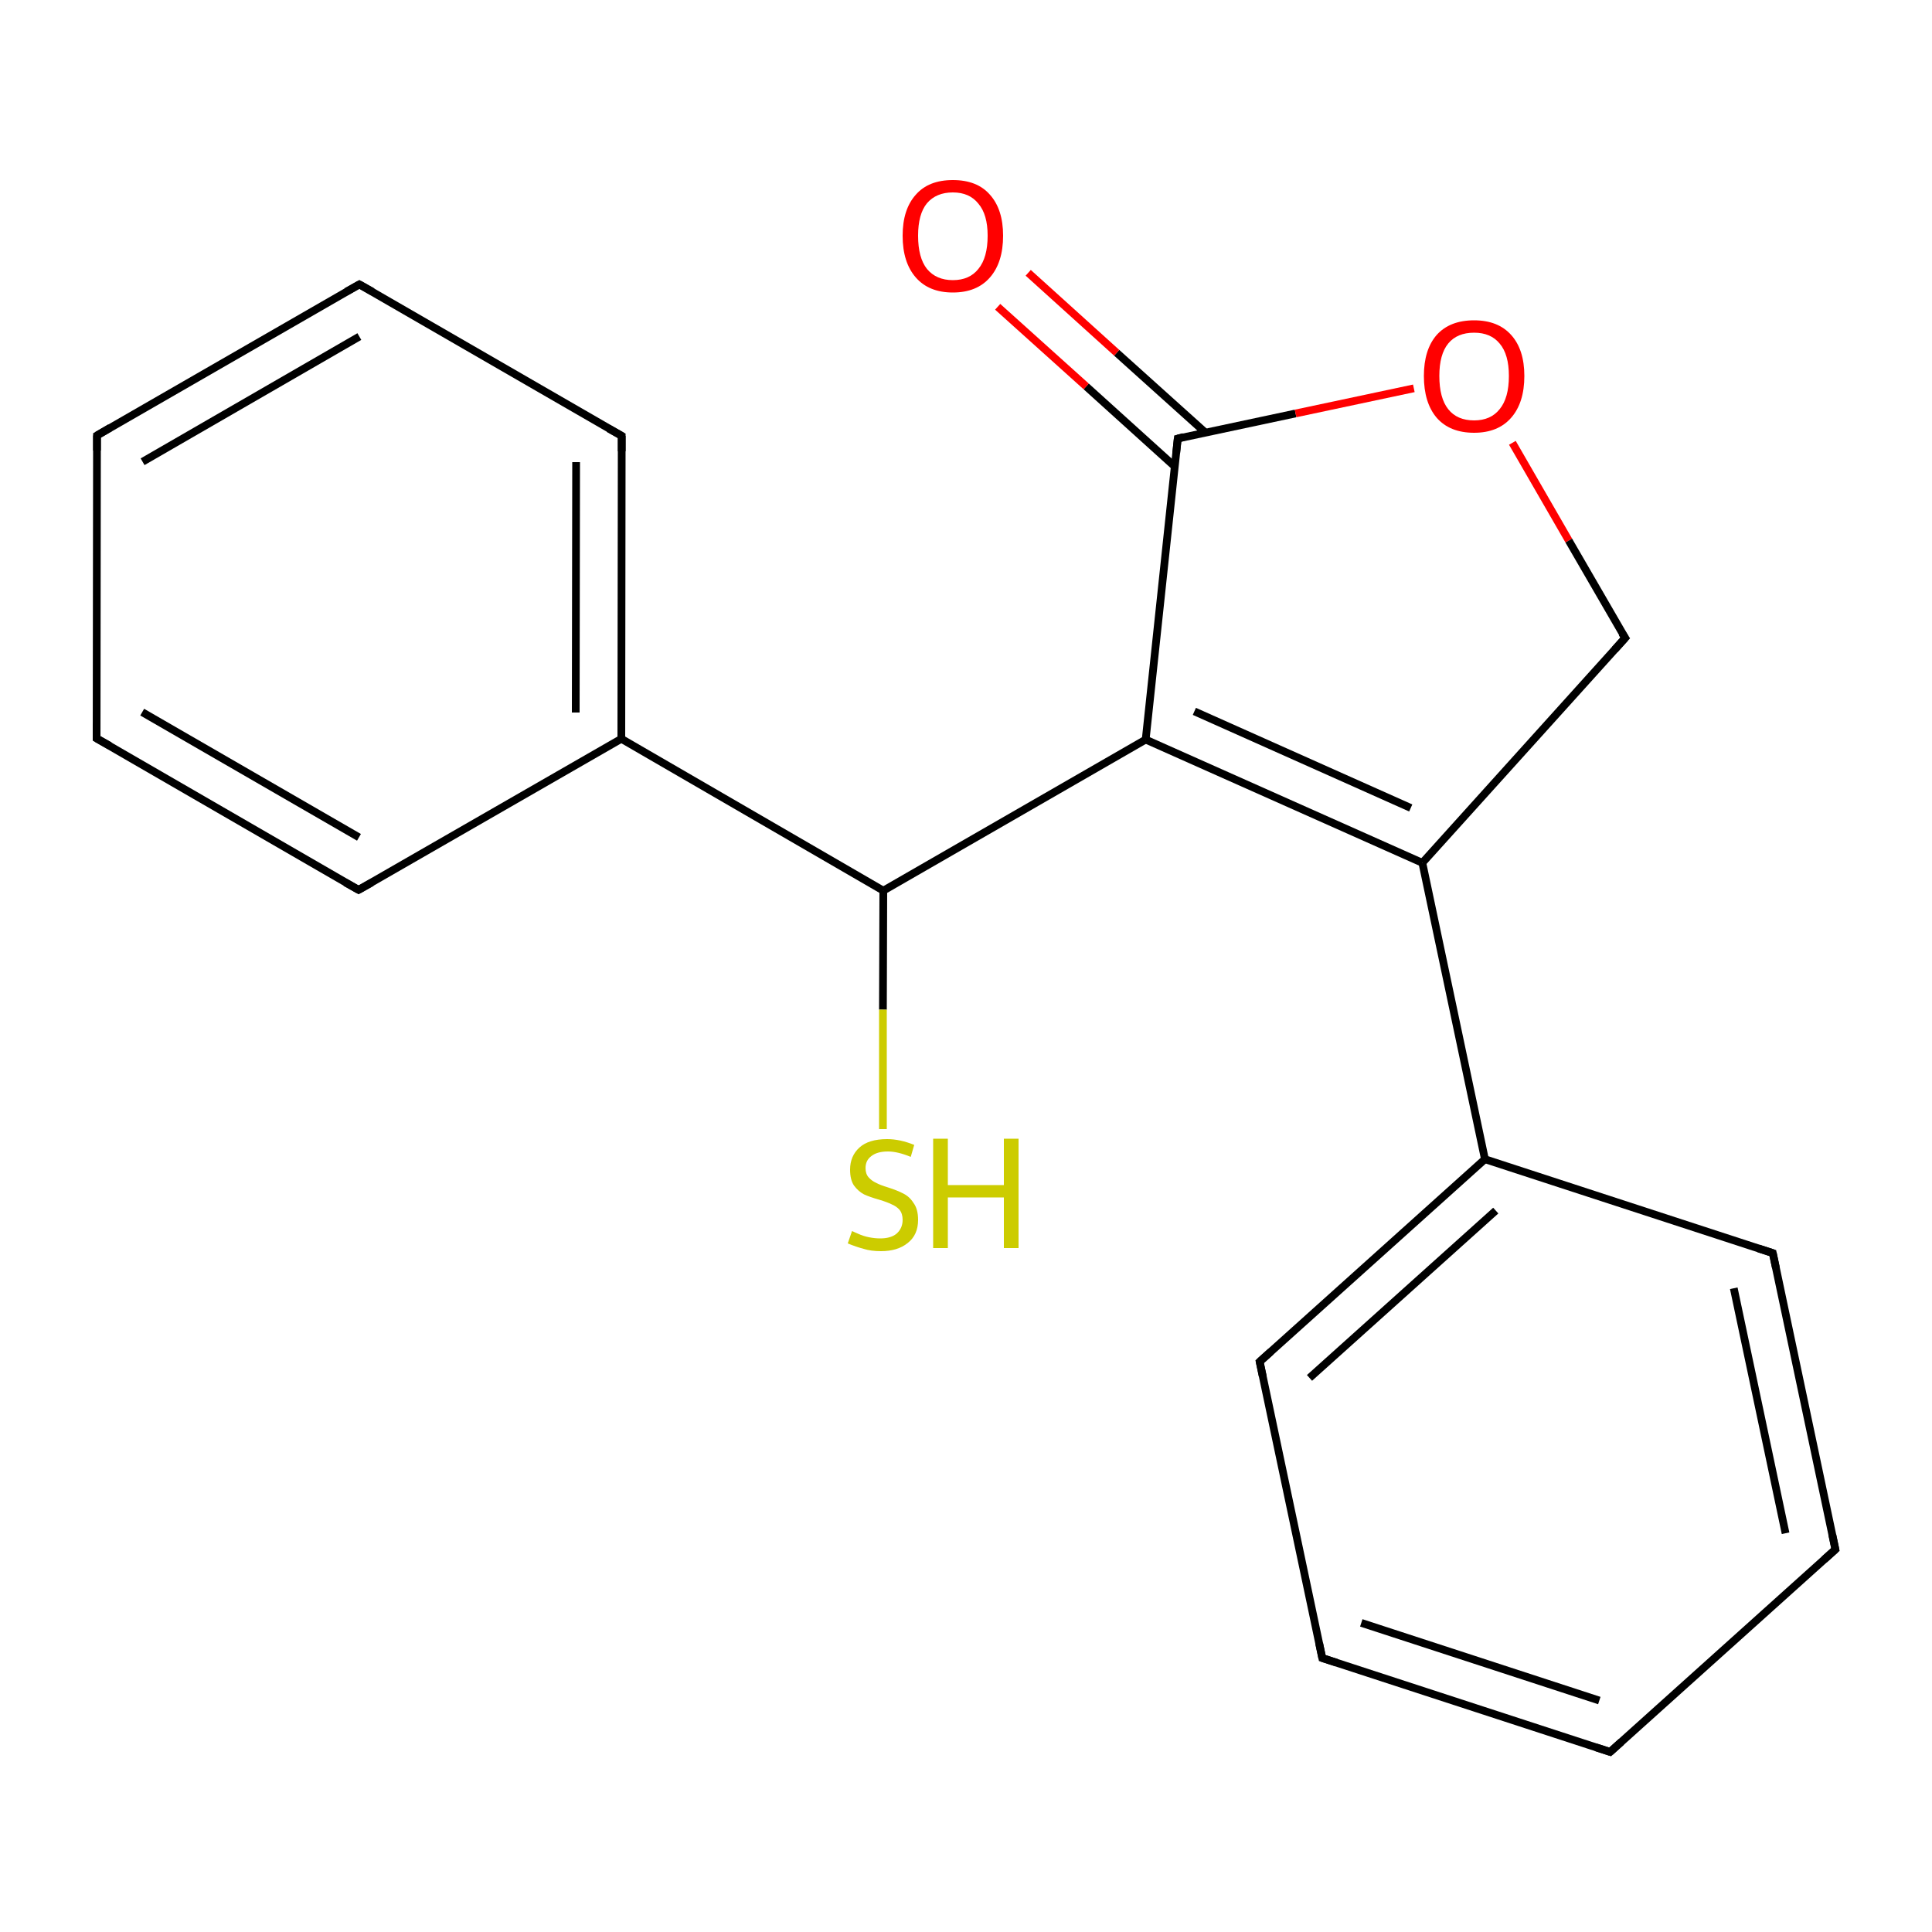 
<svg version='1.1' baseProfile='full'
              xmlns='http://www.w3.org/2000/svg'
                      xmlns:rdkit='http://www.rdkit.org/xml'
                      xmlns:xlink='http://www.w3.org/1999/xlink'
                  xml:space='preserve'
width='500px' height='500px' viewBox='0 0 500 500'>
<!-- END OF HEADER -->
<rect style='opacity:1.0;fill:#FFFFFF;stroke:none' width='500.0' height='500.0' x='0.0' y='0.0'> </rect>
<path class='bond-0 atom-0 atom-1' d='M 420.6,165.1 L 368.1,223.3' style='fill:none;fill-rule:evenodd;stroke:#000000;stroke-width:2.0px;stroke-linecap:butt;stroke-linejoin:miter;stroke-opacity:1' />
<path class='bond-1 atom-1 atom-2' d='M 368.1,223.3 L 296.5,191.4' style='fill:none;fill-rule:evenodd;stroke:#000000;stroke-width:2.0px;stroke-linecap:butt;stroke-linejoin:miter;stroke-opacity:1' />
<path class='bond-1 atom-1 atom-2' d='M 365.1,209.1 L 309.1,184.1' style='fill:none;fill-rule:evenodd;stroke:#000000;stroke-width:2.0px;stroke-linecap:butt;stroke-linejoin:miter;stroke-opacity:1' />
<path class='bond-2 atom-2 atom-3' d='M 296.5,191.4 L 304.8,113.5' style='fill:none;fill-rule:evenodd;stroke:#000000;stroke-width:2.0px;stroke-linecap:butt;stroke-linejoin:miter;stroke-opacity:1' />
<path class='bond-3 atom-3 atom-4' d='M 311.9,111.9 L 289.0,91.3' style='fill:none;fill-rule:evenodd;stroke:#000000;stroke-width:2.0px;stroke-linecap:butt;stroke-linejoin:miter;stroke-opacity:1' />
<path class='bond-3 atom-3 atom-4' d='M 289.0,91.3 L 266.1,70.6' style='fill:none;fill-rule:evenodd;stroke:#FF0000;stroke-width:2.0px;stroke-linecap:butt;stroke-linejoin:miter;stroke-opacity:1' />
<path class='bond-3 atom-3 atom-4' d='M 304.0,120.7 L 281.1,100.0' style='fill:none;fill-rule:evenodd;stroke:#000000;stroke-width:2.0px;stroke-linecap:butt;stroke-linejoin:miter;stroke-opacity:1' />
<path class='bond-3 atom-3 atom-4' d='M 281.1,100.0 L 258.2,79.4' style='fill:none;fill-rule:evenodd;stroke:#FF0000;stroke-width:2.0px;stroke-linecap:butt;stroke-linejoin:miter;stroke-opacity:1' />
<path class='bond-4 atom-3 atom-5' d='M 304.8,113.5 L 335.3,107.0' style='fill:none;fill-rule:evenodd;stroke:#000000;stroke-width:2.0px;stroke-linecap:butt;stroke-linejoin:miter;stroke-opacity:1' />
<path class='bond-4 atom-3 atom-5' d='M 335.3,107.0 L 365.9,100.5' style='fill:none;fill-rule:evenodd;stroke:#FF0000;stroke-width:2.0px;stroke-linecap:butt;stroke-linejoin:miter;stroke-opacity:1' />
<path class='bond-5 atom-2 atom-6' d='M 296.5,191.4 L 228.6,230.5' style='fill:none;fill-rule:evenodd;stroke:#000000;stroke-width:2.0px;stroke-linecap:butt;stroke-linejoin:miter;stroke-opacity:1' />
<path class='bond-6 atom-6 atom-7' d='M 228.6,230.5 L 160.8,191.2' style='fill:none;fill-rule:evenodd;stroke:#000000;stroke-width:2.0px;stroke-linecap:butt;stroke-linejoin:miter;stroke-opacity:1' />
<path class='bond-7 atom-7 atom-8' d='M 160.8,191.2 L 160.9,112.8' style='fill:none;fill-rule:evenodd;stroke:#000000;stroke-width:2.0px;stroke-linecap:butt;stroke-linejoin:miter;stroke-opacity:1' />
<path class='bond-7 atom-7 atom-8' d='M 149.0,184.4 L 149.1,119.6' style='fill:none;fill-rule:evenodd;stroke:#000000;stroke-width:2.0px;stroke-linecap:butt;stroke-linejoin:miter;stroke-opacity:1' />
<path class='bond-8 atom-8 atom-9' d='M 160.9,112.8 L 93.0,73.6' style='fill:none;fill-rule:evenodd;stroke:#000000;stroke-width:2.0px;stroke-linecap:butt;stroke-linejoin:miter;stroke-opacity:1' />
<path class='bond-9 atom-9 atom-10' d='M 93.0,73.6 L 25.1,112.7' style='fill:none;fill-rule:evenodd;stroke:#000000;stroke-width:2.0px;stroke-linecap:butt;stroke-linejoin:miter;stroke-opacity:1' />
<path class='bond-9 atom-9 atom-10' d='M 93.0,87.1 L 36.9,119.5' style='fill:none;fill-rule:evenodd;stroke:#000000;stroke-width:2.0px;stroke-linecap:butt;stroke-linejoin:miter;stroke-opacity:1' />
<path class='bond-10 atom-10 atom-11' d='M 25.1,112.7 L 25.0,191.1' style='fill:none;fill-rule:evenodd;stroke:#000000;stroke-width:2.0px;stroke-linecap:butt;stroke-linejoin:miter;stroke-opacity:1' />
<path class='bond-11 atom-11 atom-12' d='M 25.0,191.1 L 92.8,230.3' style='fill:none;fill-rule:evenodd;stroke:#000000;stroke-width:2.0px;stroke-linecap:butt;stroke-linejoin:miter;stroke-opacity:1' />
<path class='bond-11 atom-11 atom-12' d='M 36.8,184.3 L 92.9,216.7' style='fill:none;fill-rule:evenodd;stroke:#000000;stroke-width:2.0px;stroke-linecap:butt;stroke-linejoin:miter;stroke-opacity:1' />
<path class='bond-12 atom-6 atom-13' d='M 228.6,230.5 L 228.5,261.3' style='fill:none;fill-rule:evenodd;stroke:#000000;stroke-width:2.0px;stroke-linecap:butt;stroke-linejoin:miter;stroke-opacity:1' />
<path class='bond-12 atom-6 atom-13' d='M 228.5,261.3 L 228.5,292.2' style='fill:none;fill-rule:evenodd;stroke:#CCCC00;stroke-width:2.0px;stroke-linecap:butt;stroke-linejoin:miter;stroke-opacity:1' />
<path class='bond-13 atom-1 atom-14' d='M 368.1,223.3 L 384.3,300.0' style='fill:none;fill-rule:evenodd;stroke:#000000;stroke-width:2.0px;stroke-linecap:butt;stroke-linejoin:miter;stroke-opacity:1' />
<path class='bond-14 atom-14 atom-15' d='M 384.3,300.0 L 326.0,352.4' style='fill:none;fill-rule:evenodd;stroke:#000000;stroke-width:2.0px;stroke-linecap:butt;stroke-linejoin:miter;stroke-opacity:1' />
<path class='bond-14 atom-14 atom-15' d='M 387.1,313.3 L 338.9,356.6' style='fill:none;fill-rule:evenodd;stroke:#000000;stroke-width:2.0px;stroke-linecap:butt;stroke-linejoin:miter;stroke-opacity:1' />
<path class='bond-15 atom-15 atom-16' d='M 326.0,352.4 L 342.2,429.1' style='fill:none;fill-rule:evenodd;stroke:#000000;stroke-width:2.0px;stroke-linecap:butt;stroke-linejoin:miter;stroke-opacity:1' />
<path class='bond-16 atom-16 atom-17' d='M 342.2,429.1 L 416.7,453.4' style='fill:none;fill-rule:evenodd;stroke:#000000;stroke-width:2.0px;stroke-linecap:butt;stroke-linejoin:miter;stroke-opacity:1' />
<path class='bond-16 atom-16 atom-17' d='M 352.3,420.0 L 413.9,440.1' style='fill:none;fill-rule:evenodd;stroke:#000000;stroke-width:2.0px;stroke-linecap:butt;stroke-linejoin:miter;stroke-opacity:1' />
<path class='bond-17 atom-17 atom-18' d='M 416.7,453.4 L 475.0,401.0' style='fill:none;fill-rule:evenodd;stroke:#000000;stroke-width:2.0px;stroke-linecap:butt;stroke-linejoin:miter;stroke-opacity:1' />
<path class='bond-18 atom-18 atom-19' d='M 475.0,401.0 L 458.8,324.3' style='fill:none;fill-rule:evenodd;stroke:#000000;stroke-width:2.0px;stroke-linecap:butt;stroke-linejoin:miter;stroke-opacity:1' />
<path class='bond-18 atom-18 atom-19' d='M 462.1,396.8 L 448.7,333.4' style='fill:none;fill-rule:evenodd;stroke:#000000;stroke-width:2.0px;stroke-linecap:butt;stroke-linejoin:miter;stroke-opacity:1' />
<path class='bond-19 atom-5 atom-0' d='M 391.4,114.6 L 406.0,139.9' style='fill:none;fill-rule:evenodd;stroke:#FF0000;stroke-width:2.0px;stroke-linecap:butt;stroke-linejoin:miter;stroke-opacity:1' />
<path class='bond-19 atom-5 atom-0' d='M 406.0,139.9 L 420.6,165.1' style='fill:none;fill-rule:evenodd;stroke:#000000;stroke-width:2.0px;stroke-linecap:butt;stroke-linejoin:miter;stroke-opacity:1' />
<path class='bond-20 atom-12 atom-7' d='M 92.8,230.3 L 160.8,191.2' style='fill:none;fill-rule:evenodd;stroke:#000000;stroke-width:2.0px;stroke-linecap:butt;stroke-linejoin:miter;stroke-opacity:1' />
<path class='bond-21 atom-19 atom-14' d='M 458.8,324.3 L 384.3,300.0' style='fill:none;fill-rule:evenodd;stroke:#000000;stroke-width:2.0px;stroke-linecap:butt;stroke-linejoin:miter;stroke-opacity:1' />
<path d='M 417.9,168.1 L 420.6,165.1 L 419.8,163.9' style='fill:none;stroke:#000000;stroke-width:2.0px;stroke-linecap:butt;stroke-linejoin:miter;stroke-opacity:1;' />
<path d='M 304.4,117.3 L 304.8,113.5 L 306.3,113.1' style='fill:none;stroke:#000000;stroke-width:2.0px;stroke-linecap:butt;stroke-linejoin:miter;stroke-opacity:1;' />
<path d='M 160.9,116.8 L 160.9,112.8 L 157.5,110.9' style='fill:none;stroke:#000000;stroke-width:2.0px;stroke-linecap:butt;stroke-linejoin:miter;stroke-opacity:1;' />
<path d='M 96.4,75.5 L 93.0,73.6 L 89.6,75.5' style='fill:none;stroke:#000000;stroke-width:2.0px;stroke-linecap:butt;stroke-linejoin:miter;stroke-opacity:1;' />
<path d='M 28.5,110.7 L 25.1,112.7 L 25.1,116.6' style='fill:none;stroke:#000000;stroke-width:2.0px;stroke-linecap:butt;stroke-linejoin:miter;stroke-opacity:1;' />
<path d='M 25.0,187.1 L 25.0,191.1 L 28.4,193.0' style='fill:none;stroke:#000000;stroke-width:2.0px;stroke-linecap:butt;stroke-linejoin:miter;stroke-opacity:1;' />
<path d='M 89.4,228.4 L 92.8,230.3 L 96.2,228.4' style='fill:none;stroke:#000000;stroke-width:2.0px;stroke-linecap:butt;stroke-linejoin:miter;stroke-opacity:1;' />
<path d='M 328.9,349.8 L 326.0,352.4 L 326.8,356.2' style='fill:none;stroke:#000000;stroke-width:2.0px;stroke-linecap:butt;stroke-linejoin:miter;stroke-opacity:1;' />
<path d='M 341.4,425.3 L 342.2,429.1 L 345.9,430.3' style='fill:none;stroke:#000000;stroke-width:2.0px;stroke-linecap:butt;stroke-linejoin:miter;stroke-opacity:1;' />
<path d='M 413.0,452.2 L 416.7,453.4 L 419.6,450.8' style='fill:none;stroke:#000000;stroke-width:2.0px;stroke-linecap:butt;stroke-linejoin:miter;stroke-opacity:1;' />
<path d='M 472.1,403.6 L 475.0,401.0 L 474.2,397.2' style='fill:none;stroke:#000000;stroke-width:2.0px;stroke-linecap:butt;stroke-linejoin:miter;stroke-opacity:1;' />
<path d='M 459.6,328.1 L 458.8,324.3 L 455.1,323.1' style='fill:none;stroke:#000000;stroke-width:2.0px;stroke-linecap:butt;stroke-linejoin:miter;stroke-opacity:1;' />
<path class='atom-4' d='M 233.6 61.0
Q 233.6 54.2, 237.0 50.4
Q 240.3 46.6, 246.6 46.6
Q 252.9 46.6, 256.2 50.4
Q 259.6 54.2, 259.6 61.0
Q 259.6 67.9, 256.2 71.8
Q 252.8 75.7, 246.6 75.7
Q 240.4 75.7, 237.0 71.8
Q 233.6 67.9, 233.6 61.0
M 246.6 72.5
Q 250.9 72.5, 253.2 69.6
Q 255.6 66.7, 255.6 61.0
Q 255.6 55.5, 253.2 52.7
Q 250.9 49.8, 246.6 49.8
Q 242.3 49.8, 239.9 52.6
Q 237.6 55.4, 237.6 61.0
Q 237.6 66.7, 239.9 69.6
Q 242.3 72.5, 246.6 72.5
' fill='#FF0000'/>
<path class='atom-5' d='M 368.5 97.3
Q 368.5 90.5, 371.8 86.7
Q 375.2 82.9, 381.5 82.9
Q 387.7 82.9, 391.1 86.7
Q 394.5 90.5, 394.5 97.3
Q 394.5 104.2, 391.1 108.1
Q 387.7 112.0, 381.5 112.0
Q 375.2 112.0, 371.8 108.1
Q 368.5 104.2, 368.5 97.3
M 381.5 108.8
Q 385.8 108.8, 388.1 105.9
Q 390.5 103.0, 390.5 97.3
Q 390.5 91.7, 388.1 88.9
Q 385.8 86.1, 381.5 86.1
Q 377.1 86.1, 374.8 88.9
Q 372.5 91.7, 372.5 97.3
Q 372.5 103.0, 374.8 105.9
Q 377.1 108.8, 381.5 108.8
' fill='#FF0000'/>
<path class='atom-13' d='M 220.5 318.6
Q 220.8 318.7, 222.1 319.3
Q 223.4 319.9, 224.9 320.2
Q 226.4 320.5, 227.8 320.5
Q 230.5 320.5, 232.0 319.3
Q 233.6 317.9, 233.6 315.7
Q 233.6 314.1, 232.8 313.1
Q 232.0 312.2, 230.8 311.7
Q 229.6 311.1, 227.6 310.5
Q 225.1 309.8, 223.6 309.1
Q 222.1 308.3, 221.0 306.8
Q 220.0 305.3, 220.0 302.7
Q 220.0 299.2, 222.4 297.0
Q 224.8 294.8, 229.6 294.8
Q 232.9 294.8, 236.6 296.3
L 235.7 299.4
Q 232.3 298.0, 229.8 298.0
Q 227.0 298.0, 225.5 299.2
Q 224.0 300.3, 224.0 302.3
Q 224.0 303.8, 224.8 304.7
Q 225.6 305.6, 226.7 306.1
Q 227.8 306.7, 229.8 307.3
Q 232.3 308.1, 233.8 308.9
Q 235.4 309.7, 236.4 311.3
Q 237.6 312.9, 237.6 315.7
Q 237.6 319.6, 234.9 321.7
Q 232.3 323.8, 228.0 323.8
Q 225.4 323.8, 223.5 323.2
Q 221.6 322.7, 219.4 321.8
L 220.5 318.6
' fill='#CCCC00'/>
<path class='atom-13' d='M 241.5 294.7
L 245.3 294.7
L 245.3 306.7
L 259.8 306.7
L 259.8 294.7
L 263.6 294.7
L 263.6 323.0
L 259.8 323.0
L 259.8 309.9
L 245.3 309.9
L 245.3 323.0
L 241.5 323.0
L 241.5 294.7
' fill='#CCCC00'/>
</svg>
